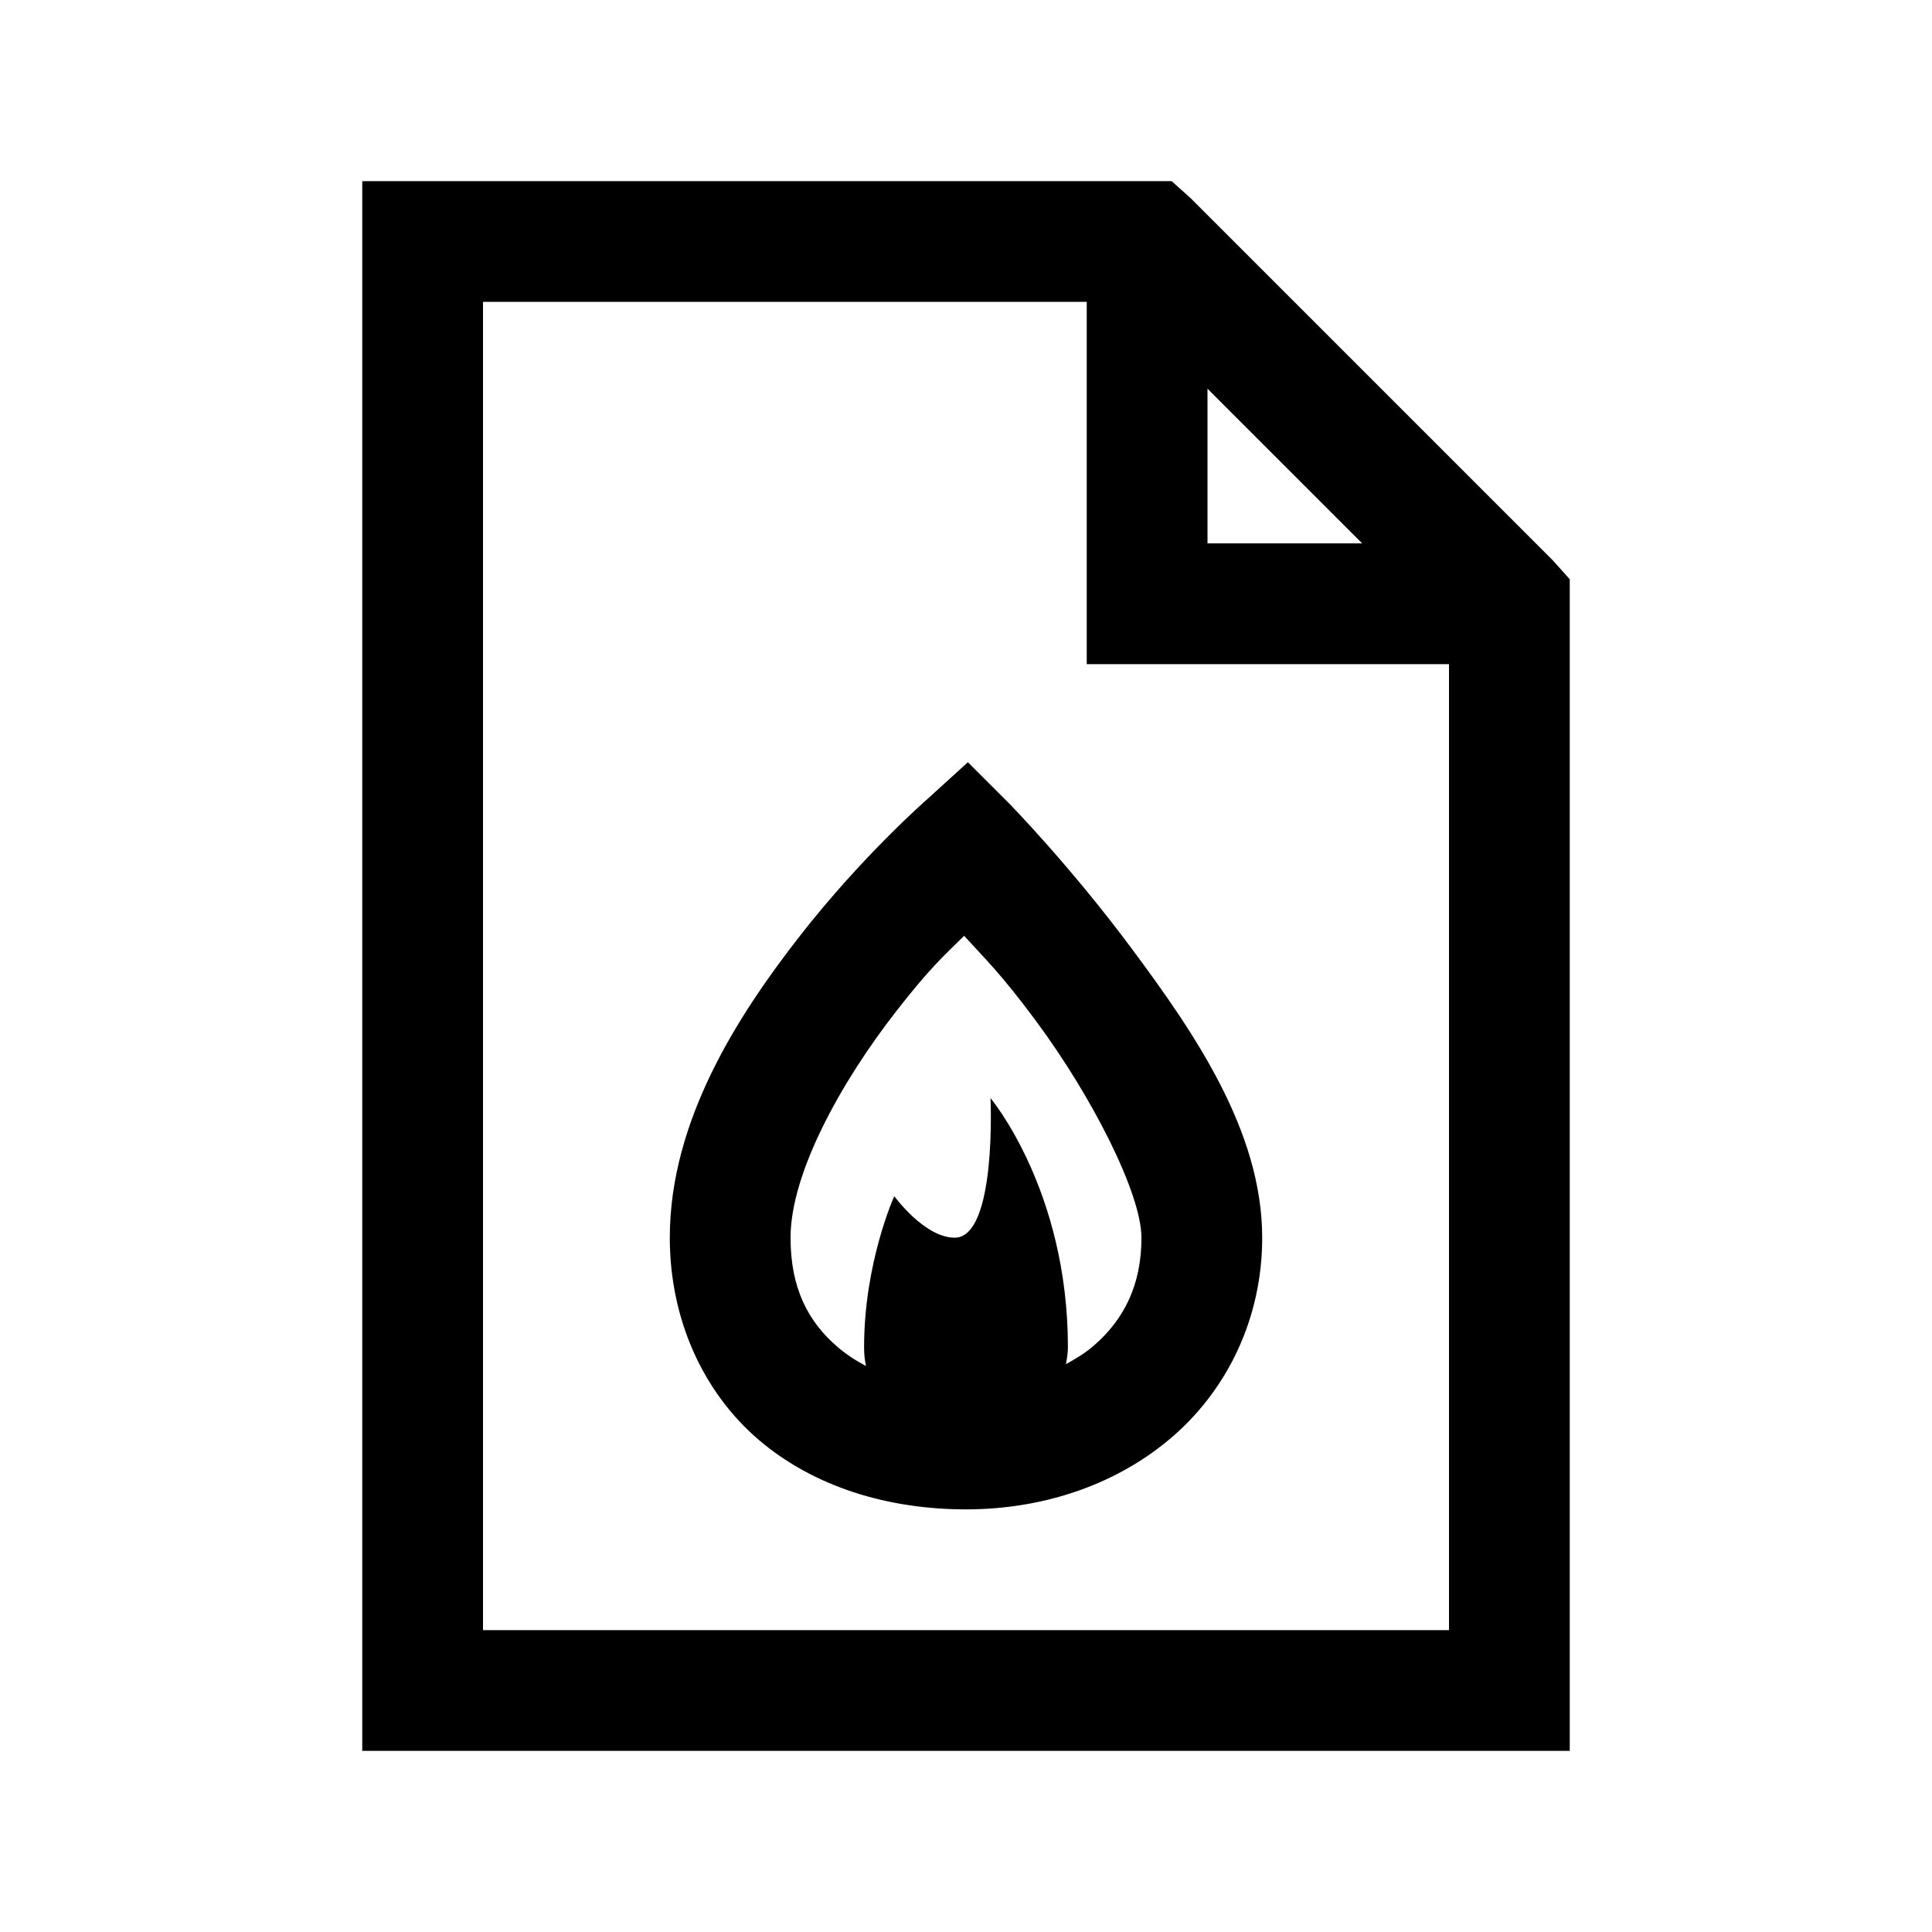<svg xmlns="http://www.w3.org/2000/svg" viewBox="0 0 32 32">
    <path style="text-indent:0;text-align:start;line-height:normal;text-transform:none;block-progression:tb;-inkscape-font-specification:Bitstream Vera Sans" d="M 6 3 L 6 4 L 6 28 L 6 29 L 7 29 L 25 29 L 26 29 L 26 28 L 26 10 L 26 9.594 L 25.719 9.281 L 19.719 3.281 L 19.406 3 L 19 3 L 7 3 L 6 3 z M 8 5 L 18 5 L 18 10 L 18 11 L 19 11 L 24 11 L 24 27 L 8 27 L 8 5 z M 20 6.438 L 22.562 9 L 20 9 L 20 6.438 z M 16.031 12.625 L 15.344 13.25 C 15.344 13.25 14.285 14.174 13.25 15.5 C 12.215 16.826 11.094 18.567 11.094 20.5 C 11.094 21.858 11.65 23.061 12.562 23.844 C 13.475 24.626 14.703 25 16 25 C 17.312 25 18.533 24.572 19.438 23.781 C 20.342 22.99 20.906 21.82 20.906 20.5 C 20.906 18.73 19.77 17.092 18.75 15.719 C 17.73 14.345 16.719 13.312 16.719 13.312 L 16.031 12.625 z M 15.969 15.5 C 16.322 15.889 16.567 16.113 17.156 16.906 C 18.086 18.158 18.906 19.77 18.906 20.5 C 18.906 21.28 18.621 21.847 18.125 22.281 C 17.986 22.403 17.832 22.498 17.656 22.594 C 17.672 22.498 17.688 22.415 17.688 22.312 C 17.688 19.712 16.406 18.188 16.406 18.188 C 16.406 18.188 16.512 20.5 15.812 20.5 C 15.312 20.5 14.812 19.812 14.812 19.812 C 14.812 19.812 14.312 20.913 14.312 22.312 C 14.312 22.425 14.32 22.517 14.344 22.625 C 14.169 22.533 14.012 22.43 13.875 22.312 C 13.388 21.895 13.094 21.342 13.094 20.5 C 13.094 19.433 13.928 17.924 14.844 16.75 C 15.414 16.019 15.62 15.845 15.969 15.5 z" color="#000" overflow="visible" font-family="Bitstream Vera Sans"/>
</svg>